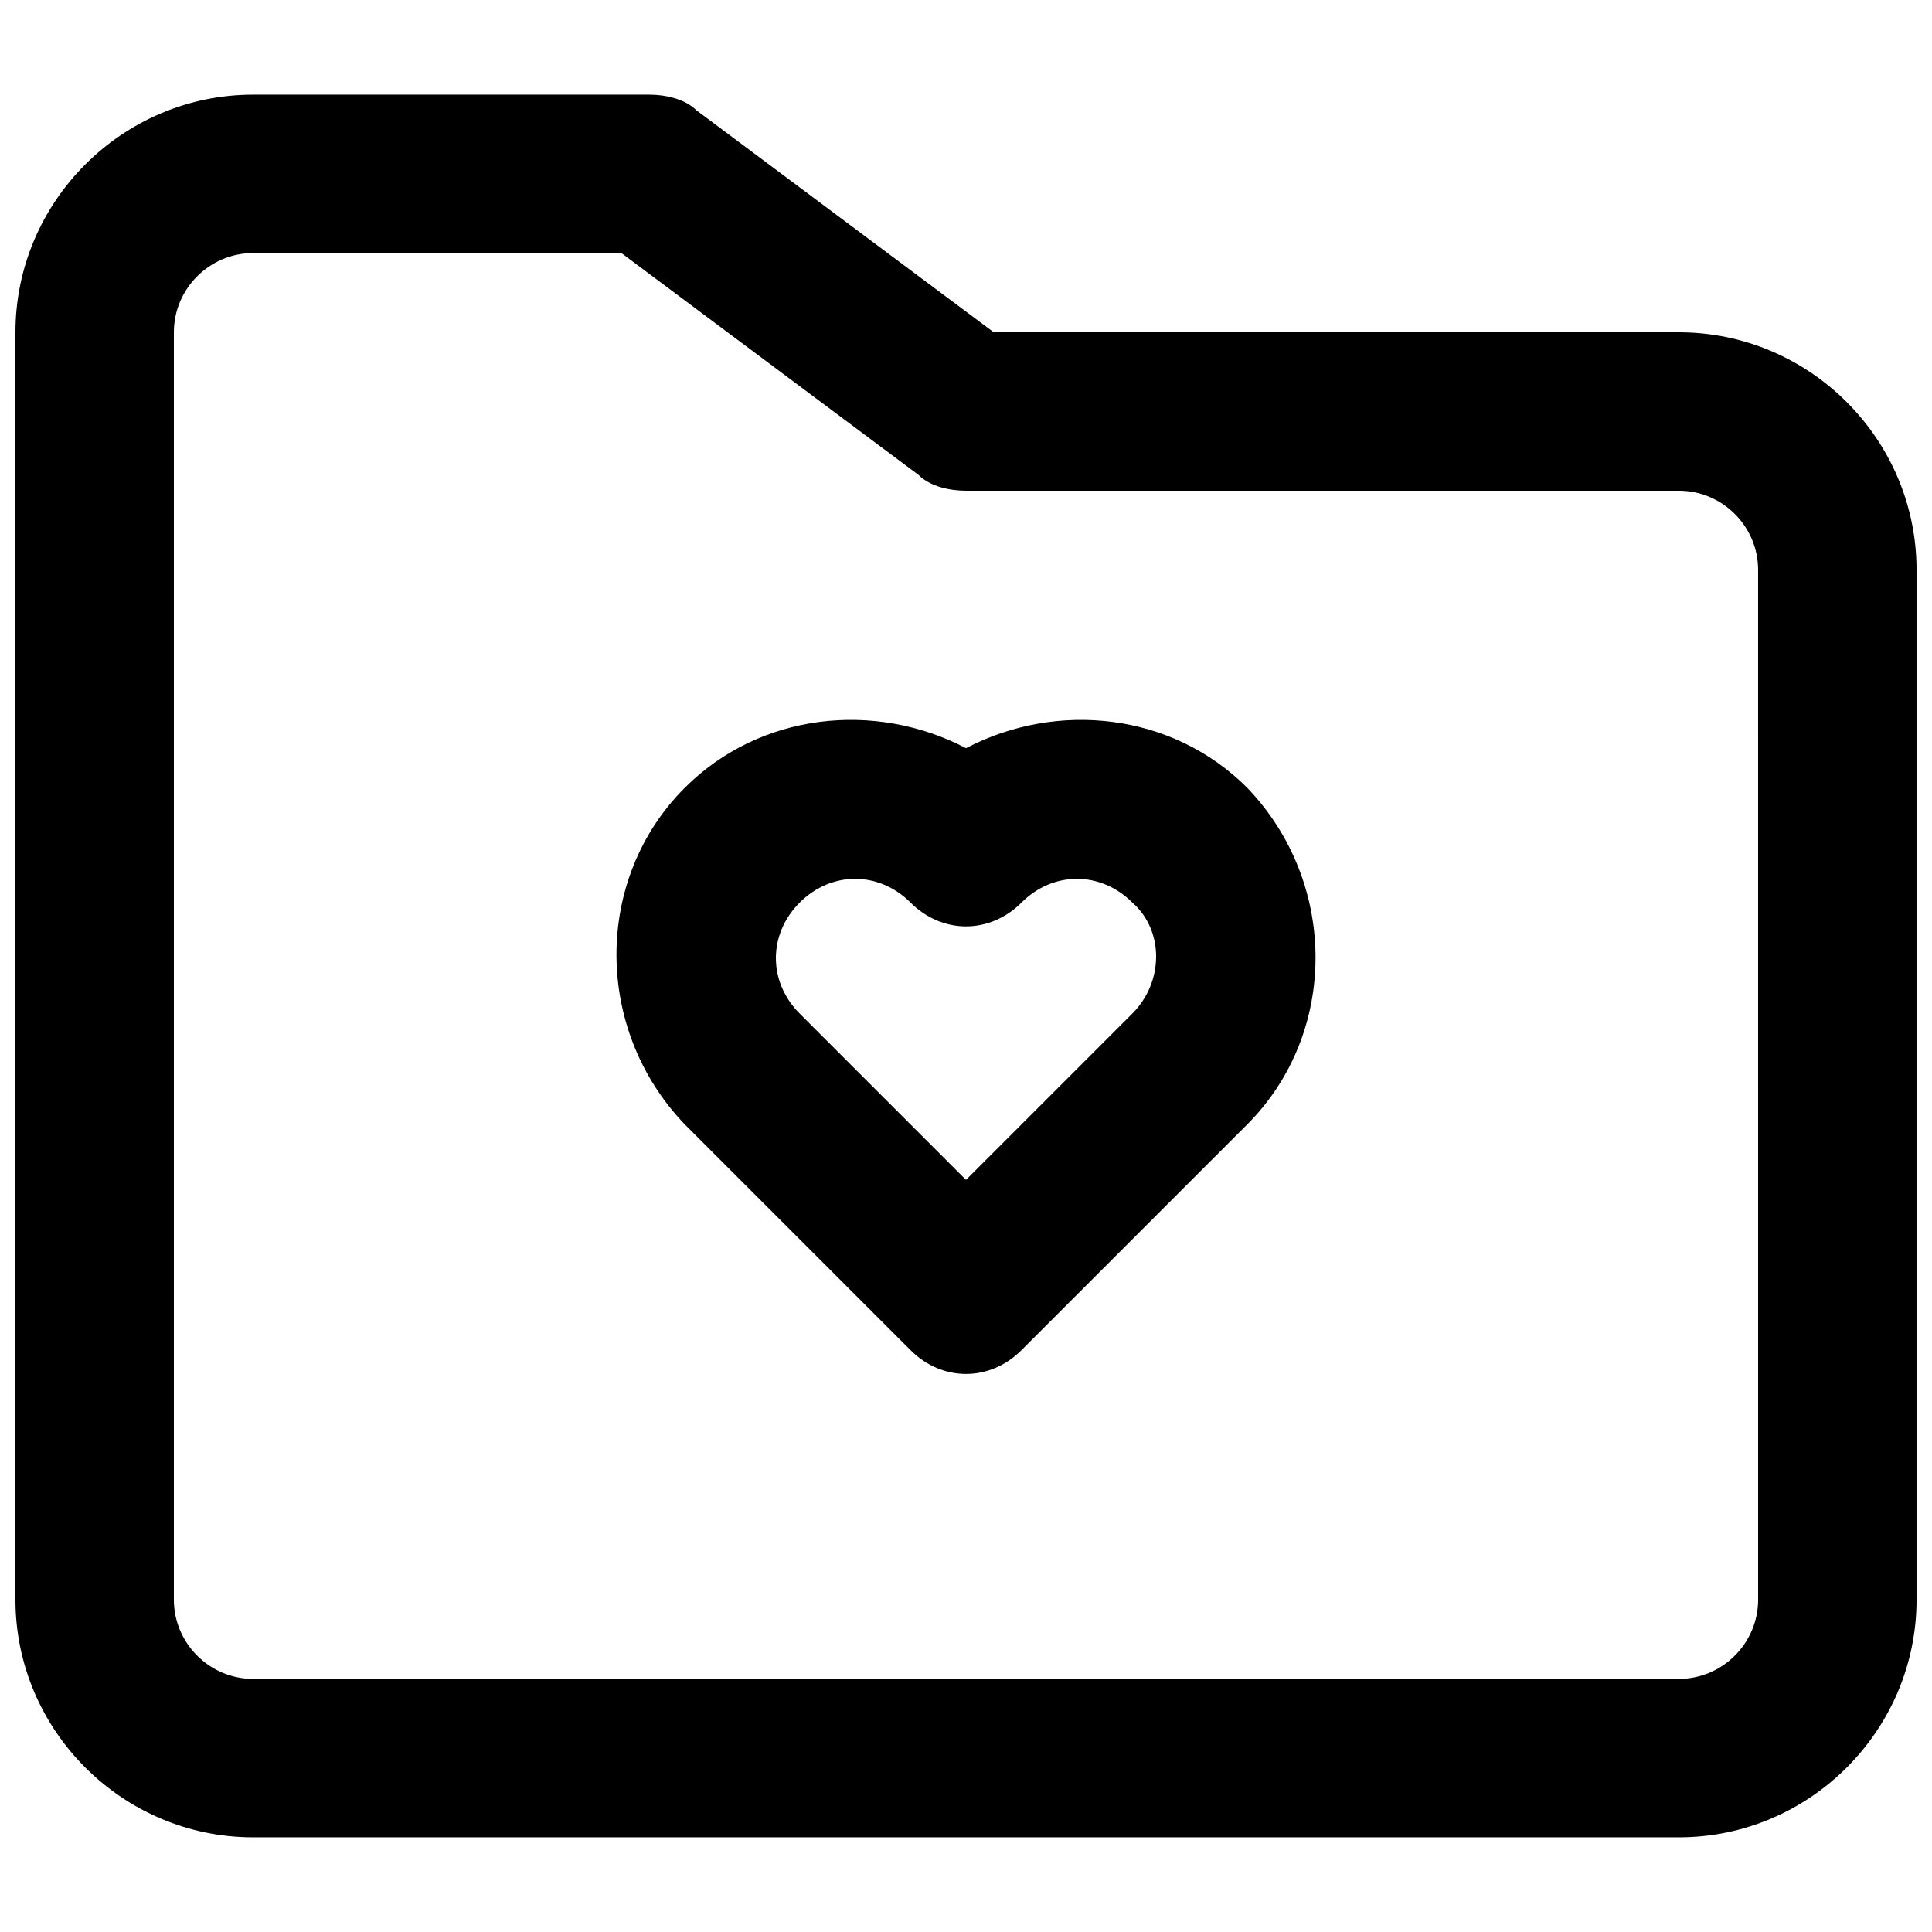 <?xml version="1.0" encoding="UTF-8"?>
<!-- Uploaded to: SVG Repo, www.svgrepo.com, Generator: SVG Repo Mixer Tools -->
<svg width="800px" height="800px" version="1.1" viewBox="144 144 512 512" xmlns="http://www.w3.org/2000/svg">
 <defs>
  <clipPath id="a">
   <path d="m148.09 169h503.81v462h-503.81z"/>
  </clipPath>
 </defs>
 <g clip-path="url(#a)">
  <path d="m588.93 232.06h-181.58l-78.719-58.777c-3.152-3.148-8.398-4.199-12.598-4.199h-104.96c-34.637 0-62.977 28.34-62.977 62.977v335.87c0 34.637 28.34 62.977 62.977 62.977h377.86c34.637 0 62.977-28.34 62.977-62.977v-272.89c0-34.637-28.34-62.977-62.977-62.977zm20.992 335.87c0 11.547-9.445 20.992-20.992 20.992h-377.86c-11.547 0-20.992-9.445-20.992-20.992v-335.87c0-11.547 9.445-20.992 20.992-20.992h97.613l78.719 58.777c3.148 3.148 8.398 4.199 12.594 4.199h188.93c11.547 0 20.992 9.445 20.992 20.992z"/>
 </g>
 <path d="m400 342.27c-24.141-12.594-54.578-9.445-74.523 10.496-24.141 24.141-24.141 64.027 0 89.215l59.828 59.828c4.199 4.199 9.445 6.297 14.695 6.297 5.246 0 10.496-2.098 14.695-6.297l59.828-59.828c24.141-24.141 24.141-64.027 0-89.215-19.945-19.941-50.383-23.09-74.523-10.496zm44.082 70.324-44.082 44.082-44.082-44.082c-8.398-8.398-8.398-20.992 0-29.391 4.199-4.199 9.445-6.297 14.695-6.297 5.246 0 10.496 2.098 14.695 6.297 8.398 8.398 20.992 8.398 29.391 0 8.398-8.398 20.992-8.398 29.391 0 8.391 7.348 8.391 20.992-0.008 29.391z"/>
</svg>